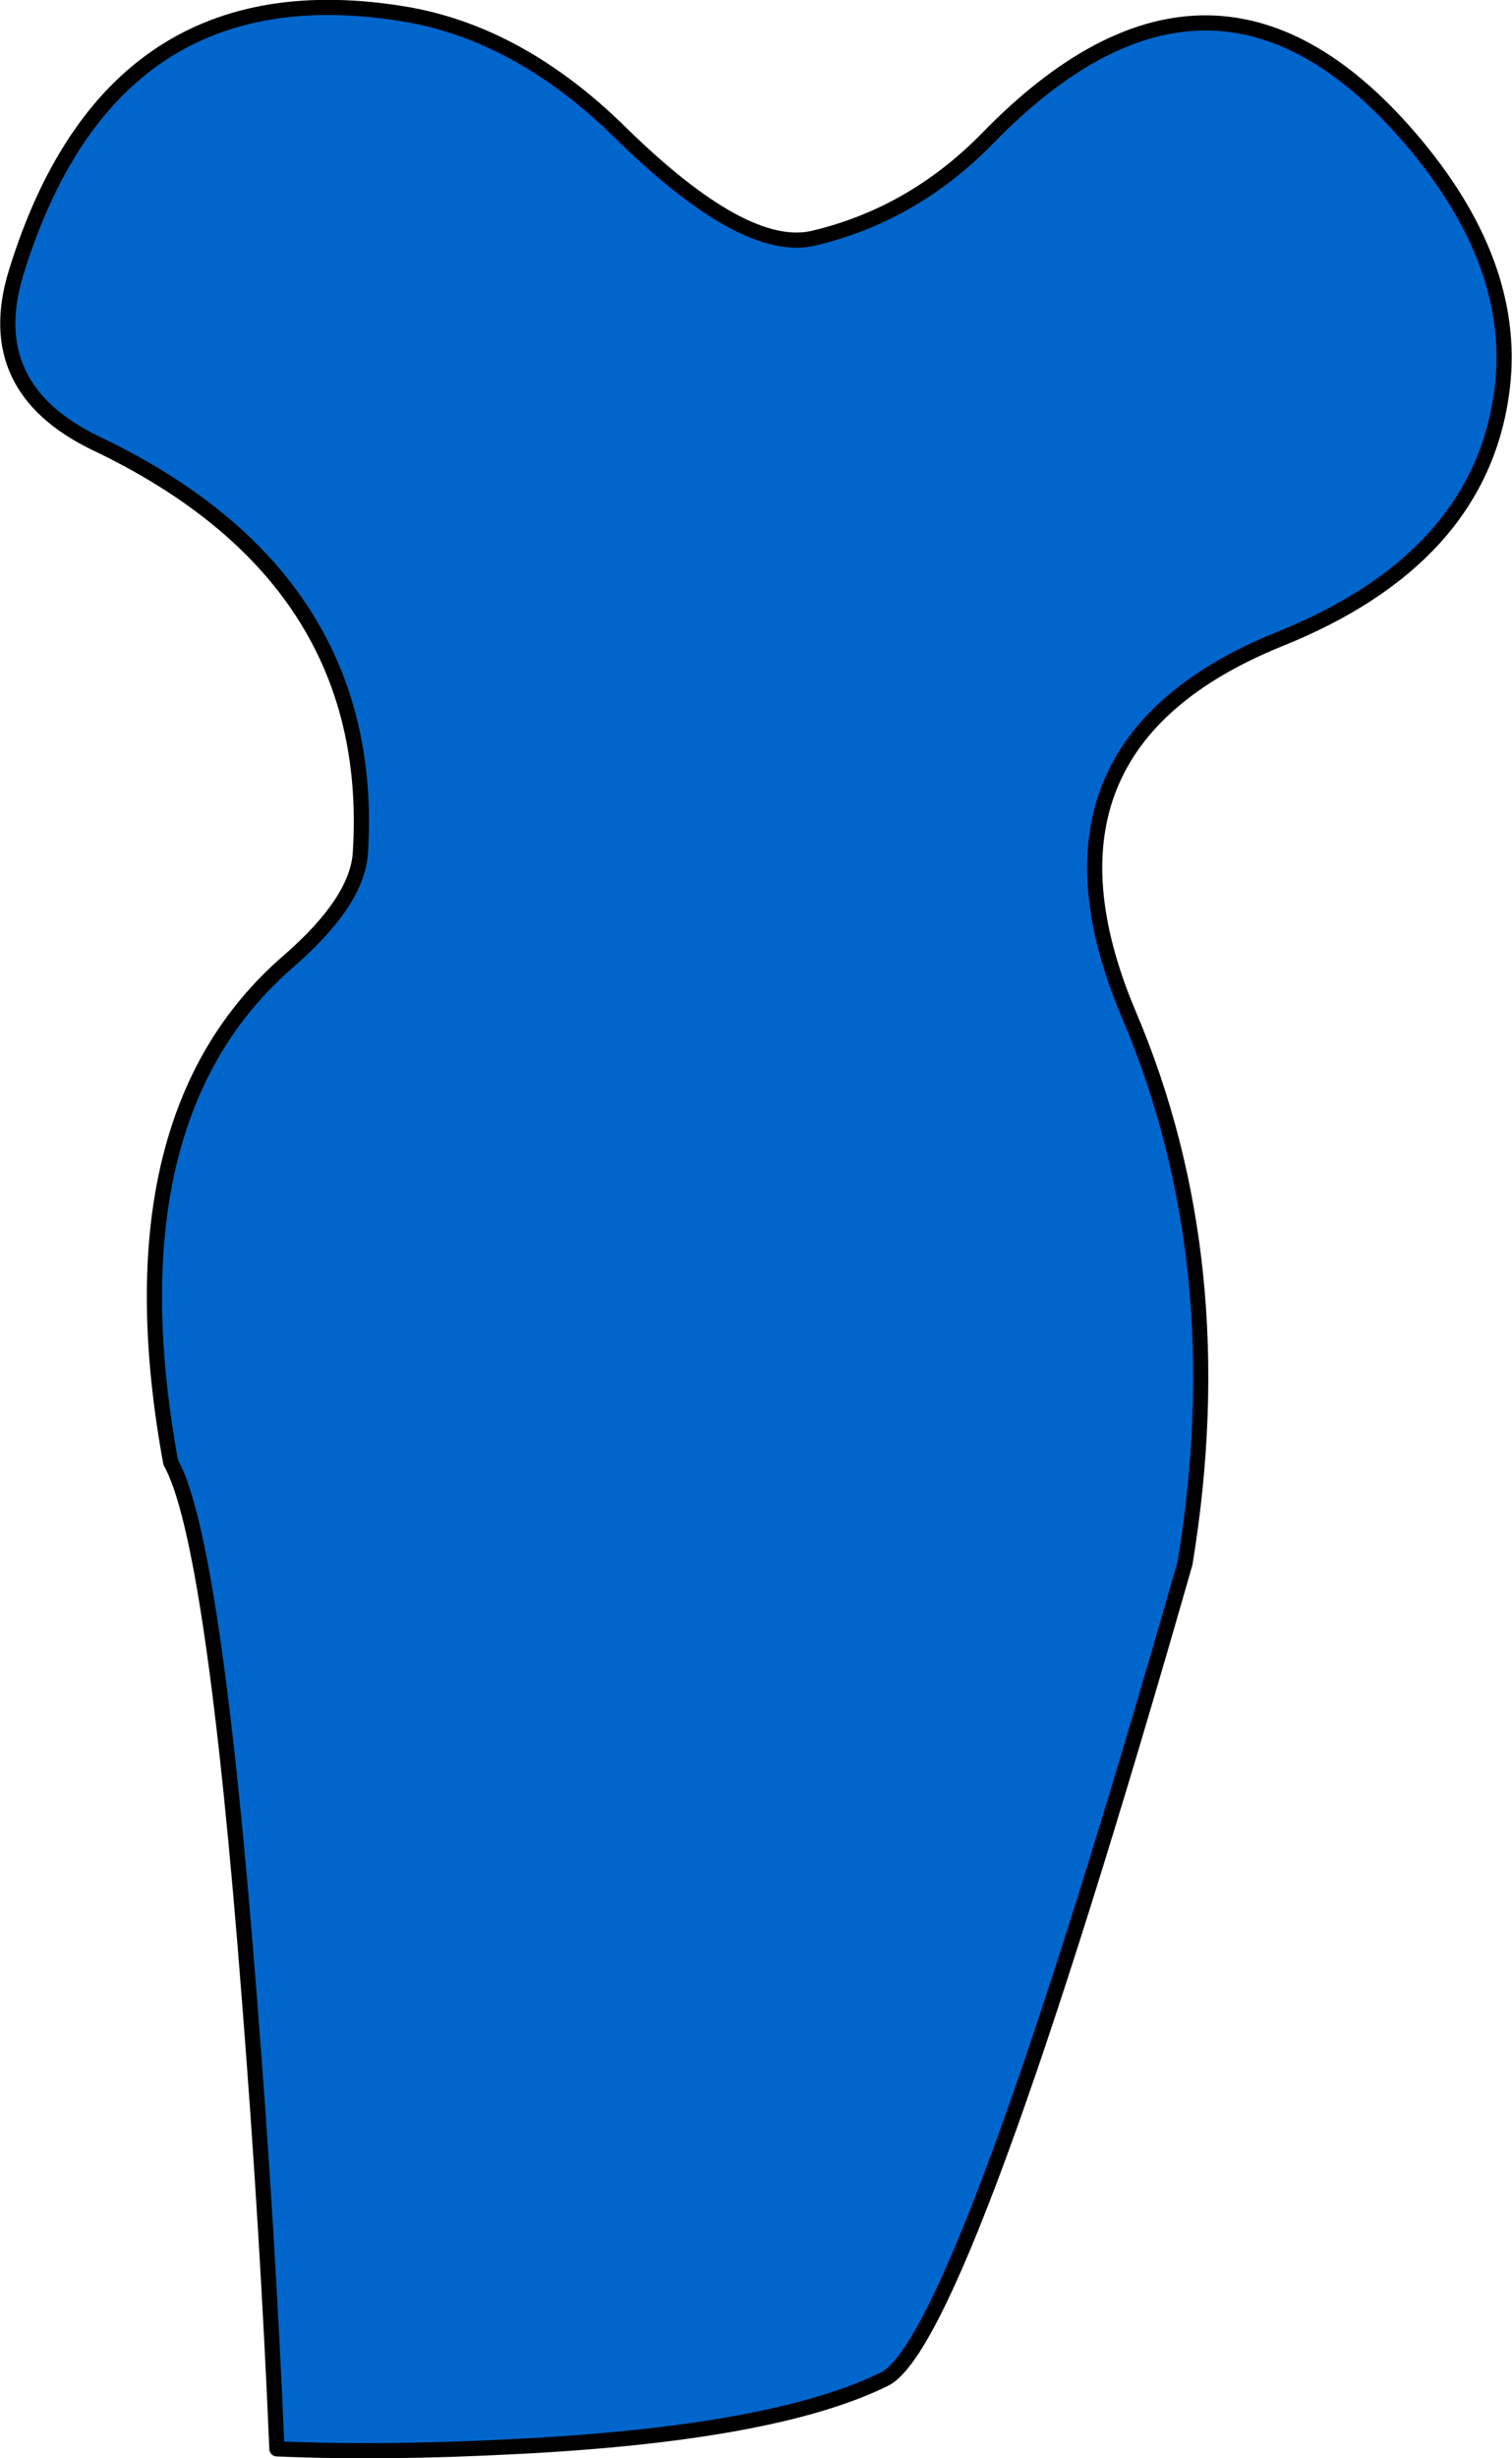 <?xml version="1.0" encoding="UTF-8" standalone="no"?>
<svg xmlns:xlink="http://www.w3.org/1999/xlink" height="161.95px" width="99.65px" xmlns="http://www.w3.org/2000/svg">
  <g transform="matrix(1.0, 0.0, 0.0, 1.0, 59.3, 59.75)">
    <path d="M34.05 -50.15 Q40.85 -41.95 39.65 -33.75 38.1 -22.9 25.05 -17.65 7.6 -10.6 15.1 7.1 22.05 23.45 18.8 43.25 4.15 94.45 -1.0 97.0 -8.3 100.6 -25.4 101.45 -33.95 101.9 -41.05 101.6 -41.65 87.35 -42.85 72.1 -45.2 41.65 -48.05 36.6 -52.2 13.9 -40.3 3.6 -35.75 -0.35 -35.55 -3.55 -34.4 -21.7 -53.0 -30.55 -60.55 -34.2 -58.25 -41.75 -52.0 -62.1 -32.5 -58.8 -25.0 -57.5 -18.4 -51.0 -10.25 -43.0 -5.7 -44.05 0.85 -45.6 5.75 -50.6 20.8 -66.1 34.05 -50.15" fill="#0066cc" fill-rule="evenodd" stroke="none"/>
    <path d="M34.05 -50.15 Q40.85 -41.95 39.65 -33.75 38.1 -22.9 25.05 -17.65 7.6 -10.6 15.1 7.1 22.05 23.45 18.8 43.25 4.15 94.45 -1.0 97.0 -8.3 100.6 -25.4 101.45 -33.95 101.9 -41.05 101.6 -41.65 87.35 -42.85 72.1 -45.2 41.65 -48.05 36.6 -52.2 13.9 -40.3 3.6 -35.75 -0.35 -35.55 -3.55 -34.4 -21.7 -53.0 -30.55 -60.55 -34.2 -58.25 -41.75 -52.0 -62.1 -32.5 -58.8 -25.0 -57.5 -18.4 -51.0 -10.25 -43.0 -5.7 -44.05 0.85 -45.6 5.75 -50.6 20.8 -66.1 34.05 -50.15 Z" fill="none" stroke="#000000" stroke-linecap="round" stroke-linejoin="round" stroke-width="1.0"/>
  </g>
</svg>
